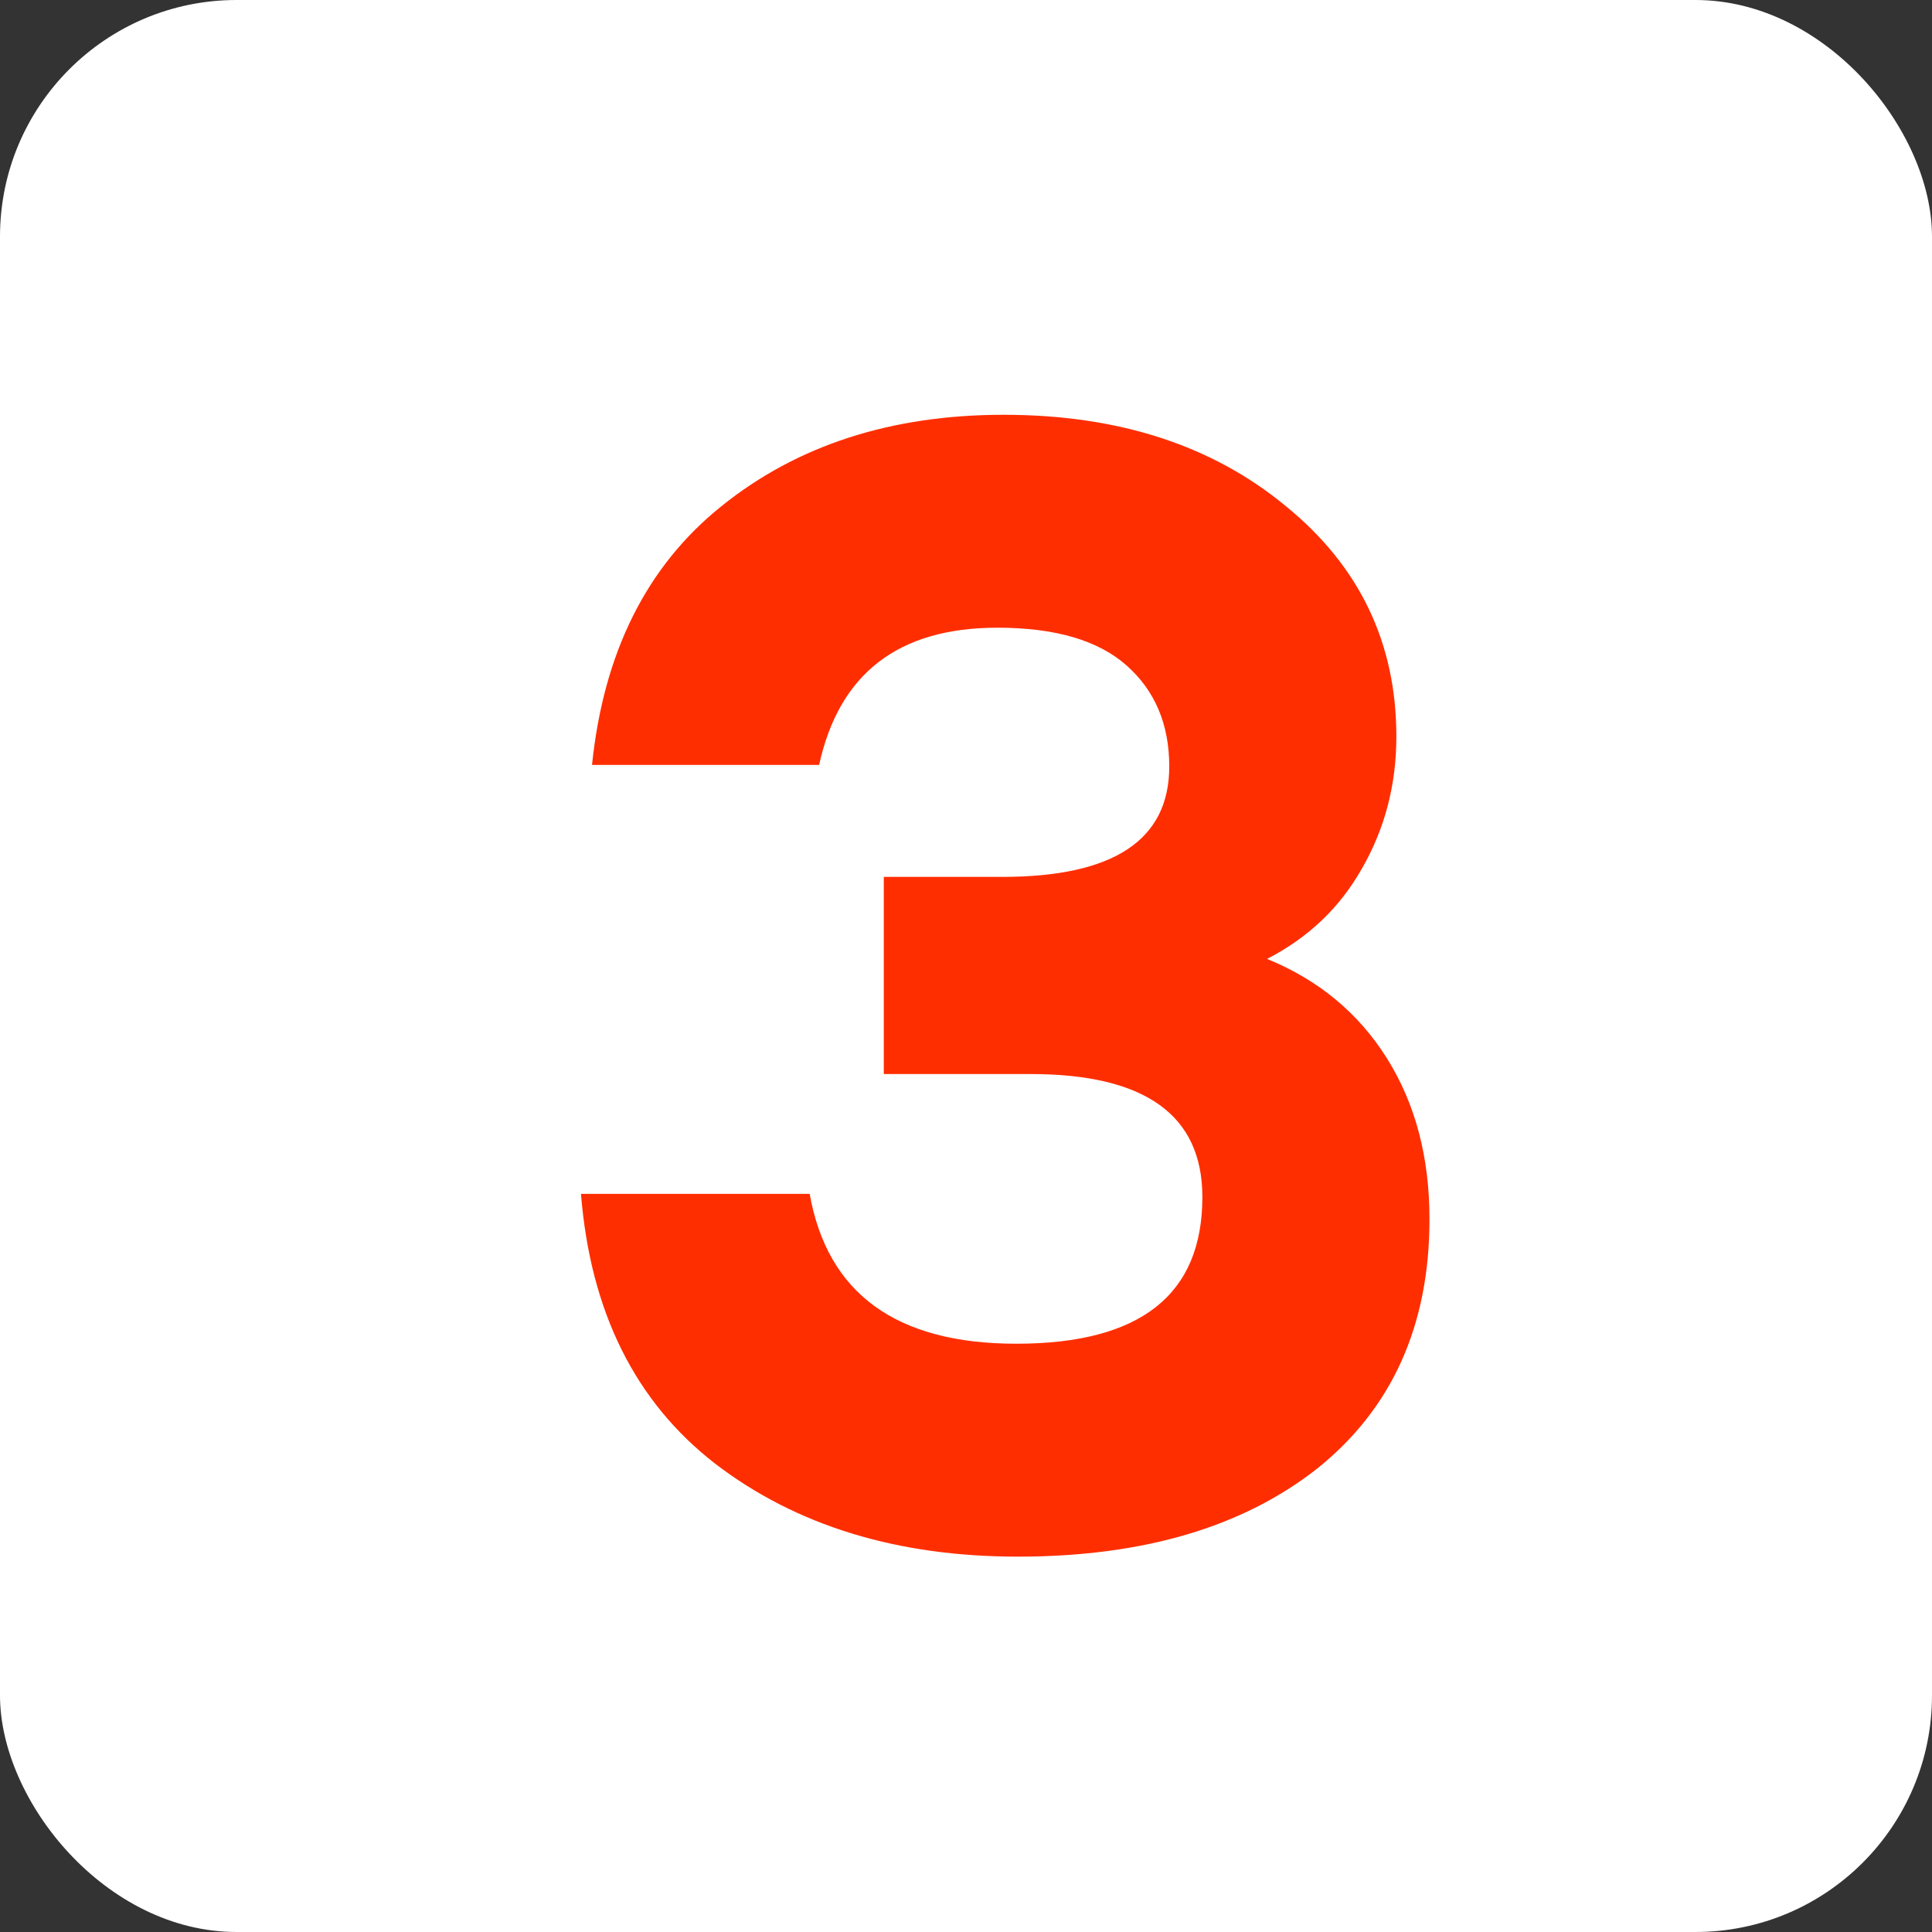 <?xml version="1.0" encoding="UTF-8"?> <svg xmlns="http://www.w3.org/2000/svg" width="49" height="49" viewBox="0 0 49 49" fill="none"><rect x="0" y="0" width="49" height="49" fill="#333333" stroke="none"/> <rect width="49" height="49" rx="6" fill="white"></rect> <path d="M32.135 24.32C33.441 24.853 34.455 25.693 35.175 26.84C35.895 27.987 36.255 29.347 36.255 30.92C36.255 33.613 35.308 35.72 33.415 37.24C31.521 38.733 28.988 39.48 25.815 39.48C22.748 39.48 20.188 38.693 18.135 37.12C16.108 35.547 14.975 33.267 14.735 30.28H20.535C20.988 32.813 22.735 34.08 25.775 34.08C28.922 34.08 30.495 32.84 30.495 30.36C30.495 28.28 29.041 27.24 26.135 27.24H22.415V22.24H25.415C28.241 22.24 29.655 21.307 29.655 19.44C29.655 18.373 29.295 17.52 28.575 16.88C27.855 16.24 26.762 15.92 25.295 15.92C22.788 15.92 21.282 17.08 20.775 19.4H15.015C15.308 16.547 16.401 14.36 18.295 12.84C20.215 11.293 22.602 10.52 25.455 10.52C28.361 10.52 30.748 11.293 32.615 12.84C34.481 14.36 35.415 16.307 35.415 18.68C35.415 19.907 35.121 21.027 34.535 22.04C33.975 23.027 33.175 23.787 32.135 24.32Z" fill="#FF2E00"></path> </svg> 